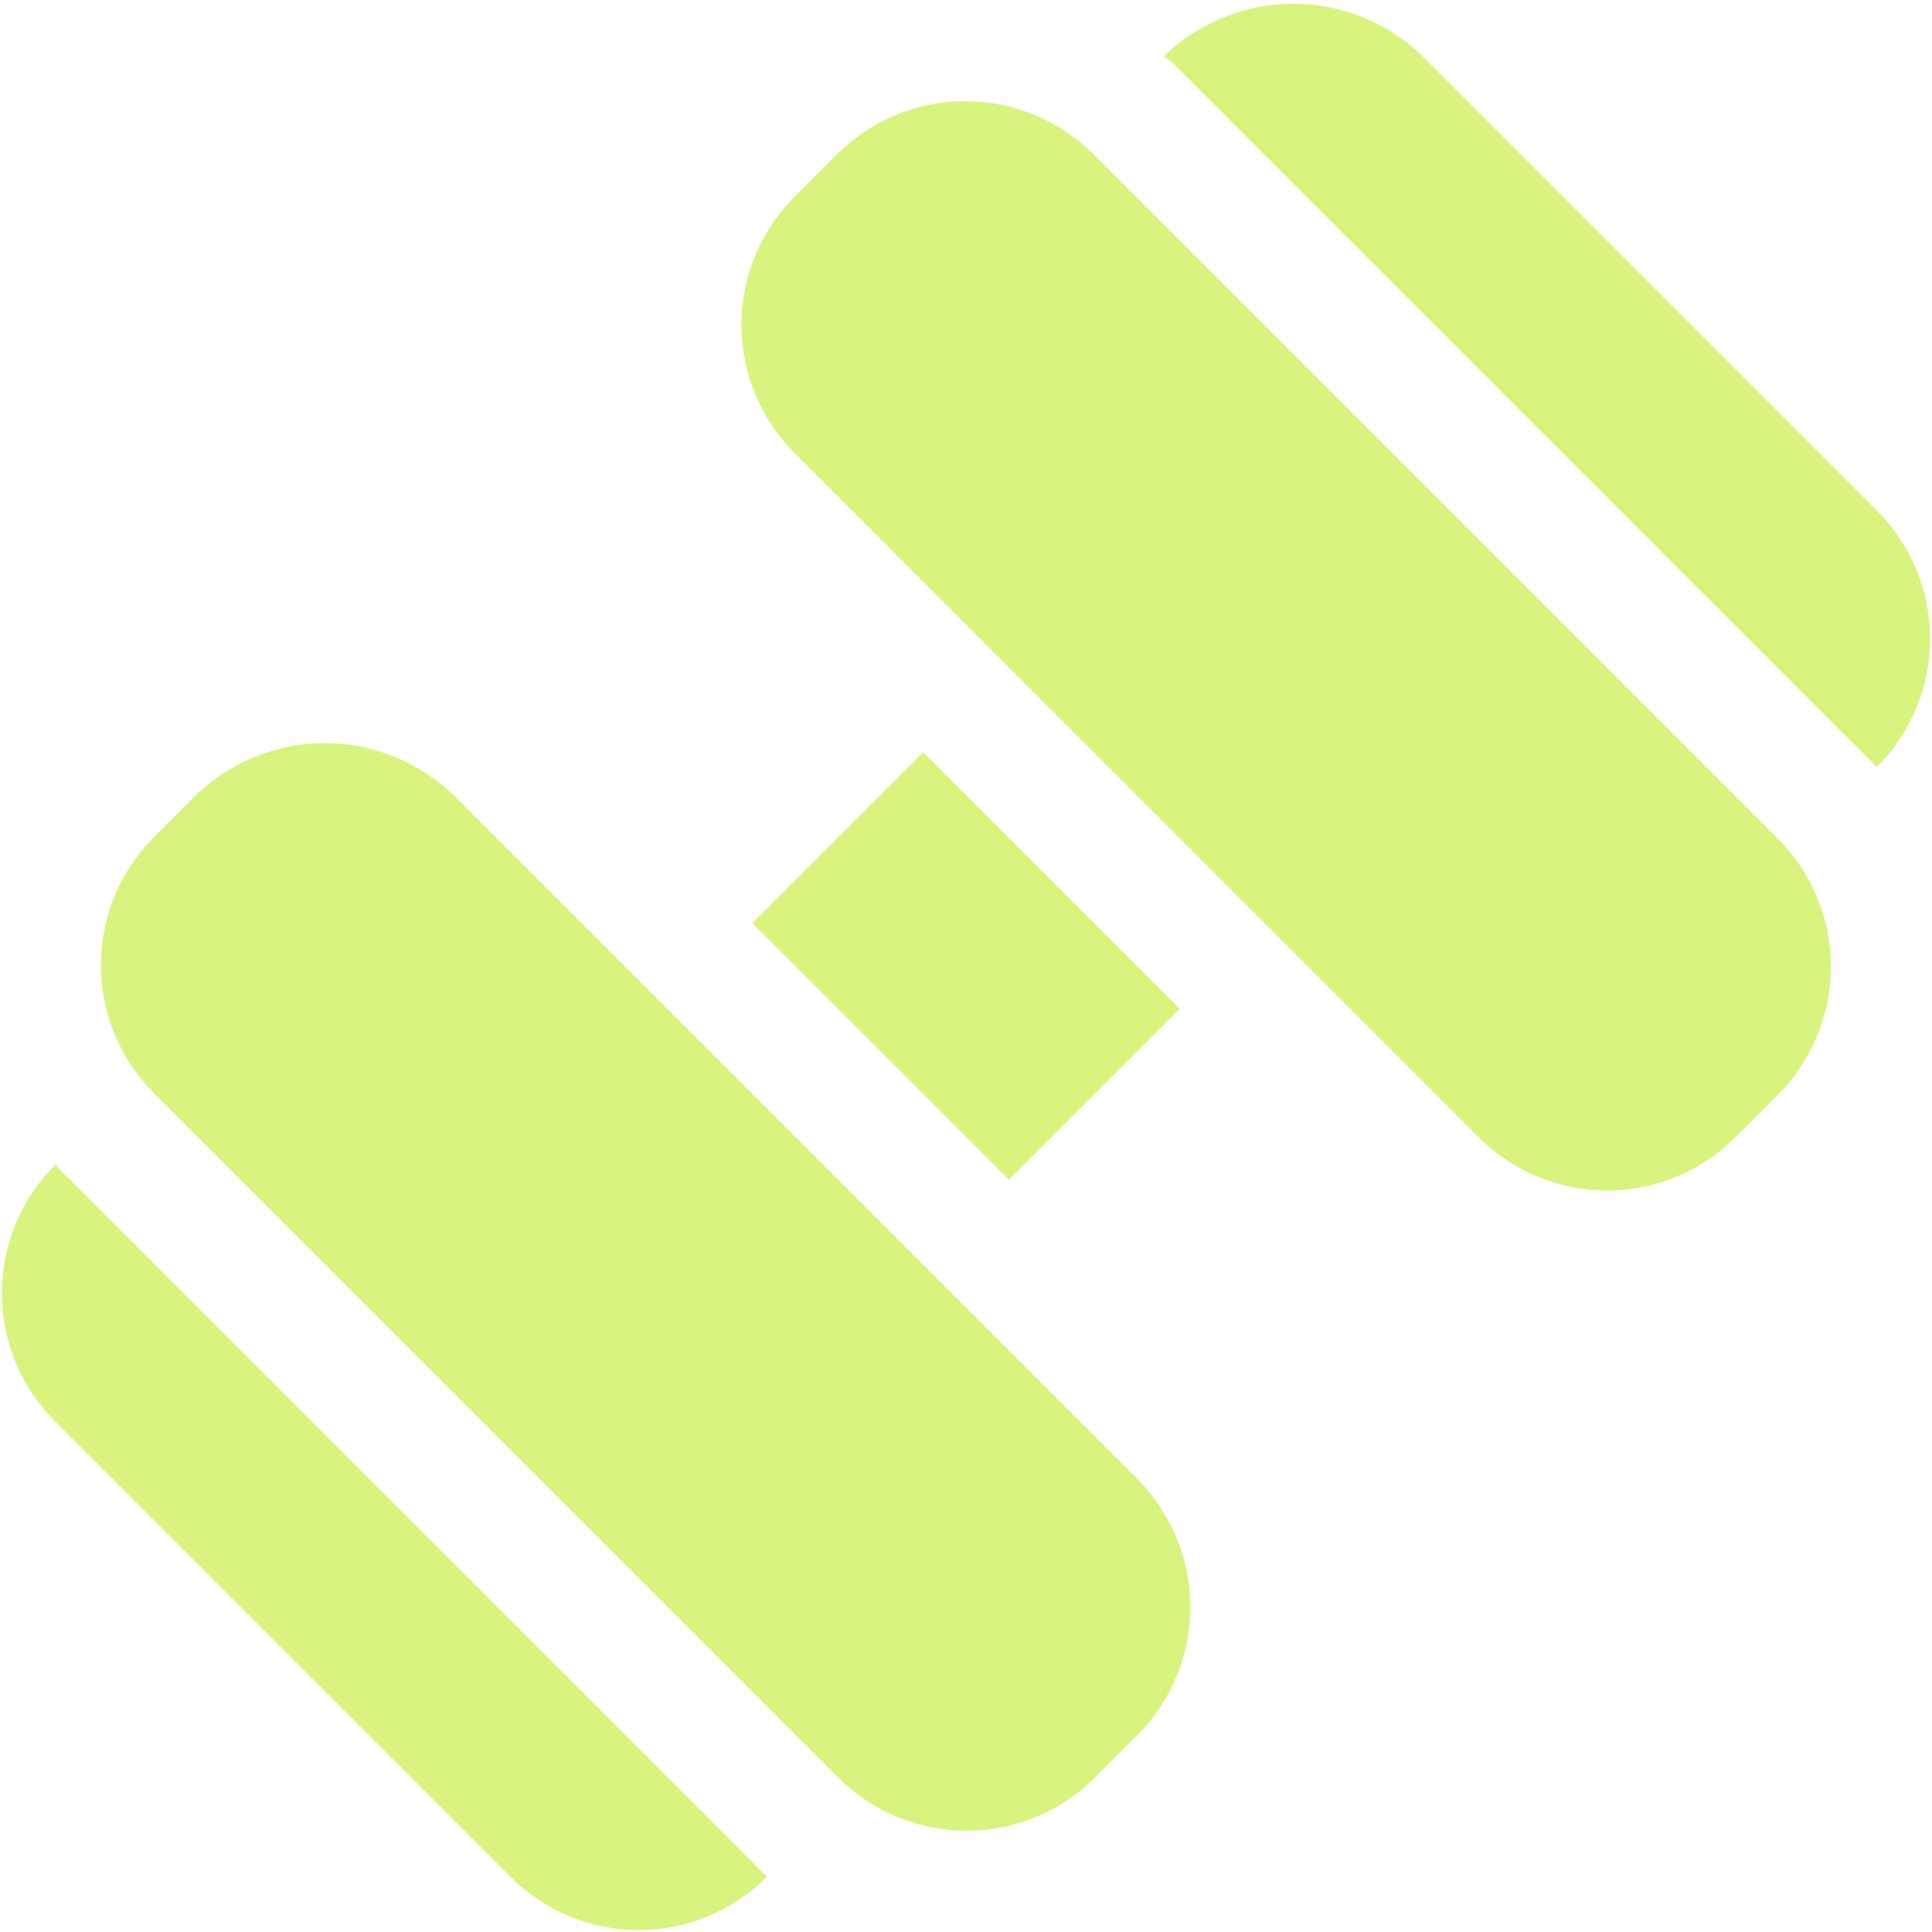 <?xml version="1.0" encoding="UTF-8"?> <svg xmlns="http://www.w3.org/2000/svg" width="32" height="32" viewBox="0 0 32 32" fill="none"><path d="M29.447 13.891L18.109 2.552C17.546 1.991 16.782 1.676 15.987 1.676C15.192 1.676 14.429 1.991 13.866 2.553L13.159 3.26C12.597 3.823 12.281 4.586 12.281 5.381C12.281 6.177 12.597 6.939 13.159 7.502L24.497 18.841C25.06 19.403 25.823 19.719 26.619 19.719C27.414 19.719 28.177 19.403 28.74 18.841L29.447 18.134C29.725 17.855 29.946 17.524 30.097 17.16C30.248 16.797 30.326 16.406 30.326 16.012C30.326 15.618 30.248 15.228 30.097 14.864C29.946 14.5 29.725 14.17 29.447 13.891Z" fill="#D8F47E"></path><path d="M31.091 12.7L31.081 12.71C31.013 12.629 30.94 12.552 30.861 12.48L19.521 1.14C19.446 1.064 19.366 0.994 19.281 0.93L19.301 0.91C19.873 0.366 20.632 0.062 21.421 0.062C22.21 0.062 22.97 0.366 23.541 0.91L31.091 8.46C31.653 9.023 31.969 9.785 31.969 10.58C31.969 11.375 31.653 12.137 31.091 12.7Z" fill="#D8F47E"></path><path d="M18.839 24.497L7.5 13.158C6.928 12.613 6.169 12.309 5.379 12.309C4.589 12.309 3.829 12.613 3.258 13.158L2.551 13.865C2.272 14.144 2.051 14.475 1.9 14.838C1.749 15.203 1.672 15.593 1.672 15.987C1.672 16.381 1.749 16.771 1.9 17.135C2.051 17.499 2.272 17.829 2.551 18.108L13.889 29.447C14.452 30.008 15.215 30.323 16.01 30.323C16.805 30.323 17.568 30.008 18.132 29.447L18.839 28.739C19.401 28.176 19.716 27.413 19.716 26.618C19.716 25.823 19.401 25.06 18.839 24.497Z" fill="#D8F47E"></path><path d="M12.709 31.079L12.699 31.089C12.421 31.368 12.09 31.589 11.726 31.74C11.363 31.891 10.973 31.969 10.579 31.969C10.185 31.969 9.795 31.891 9.431 31.74C9.067 31.589 8.737 31.368 8.459 31.089L0.909 23.539C0.347 22.977 0.031 22.214 0.031 21.419C0.031 20.624 0.347 19.862 0.909 19.299L0.919 19.289C0.987 19.37 1.06 19.447 1.139 19.519L12.479 30.859C12.55 30.937 12.627 31.011 12.709 31.079Z" fill="#D8F47E"></path><path d="M15.291 12.459L12.461 15.289L16.711 19.539L19.541 16.709L15.291 12.459Z" fill="#D8F47E"></path></svg> 